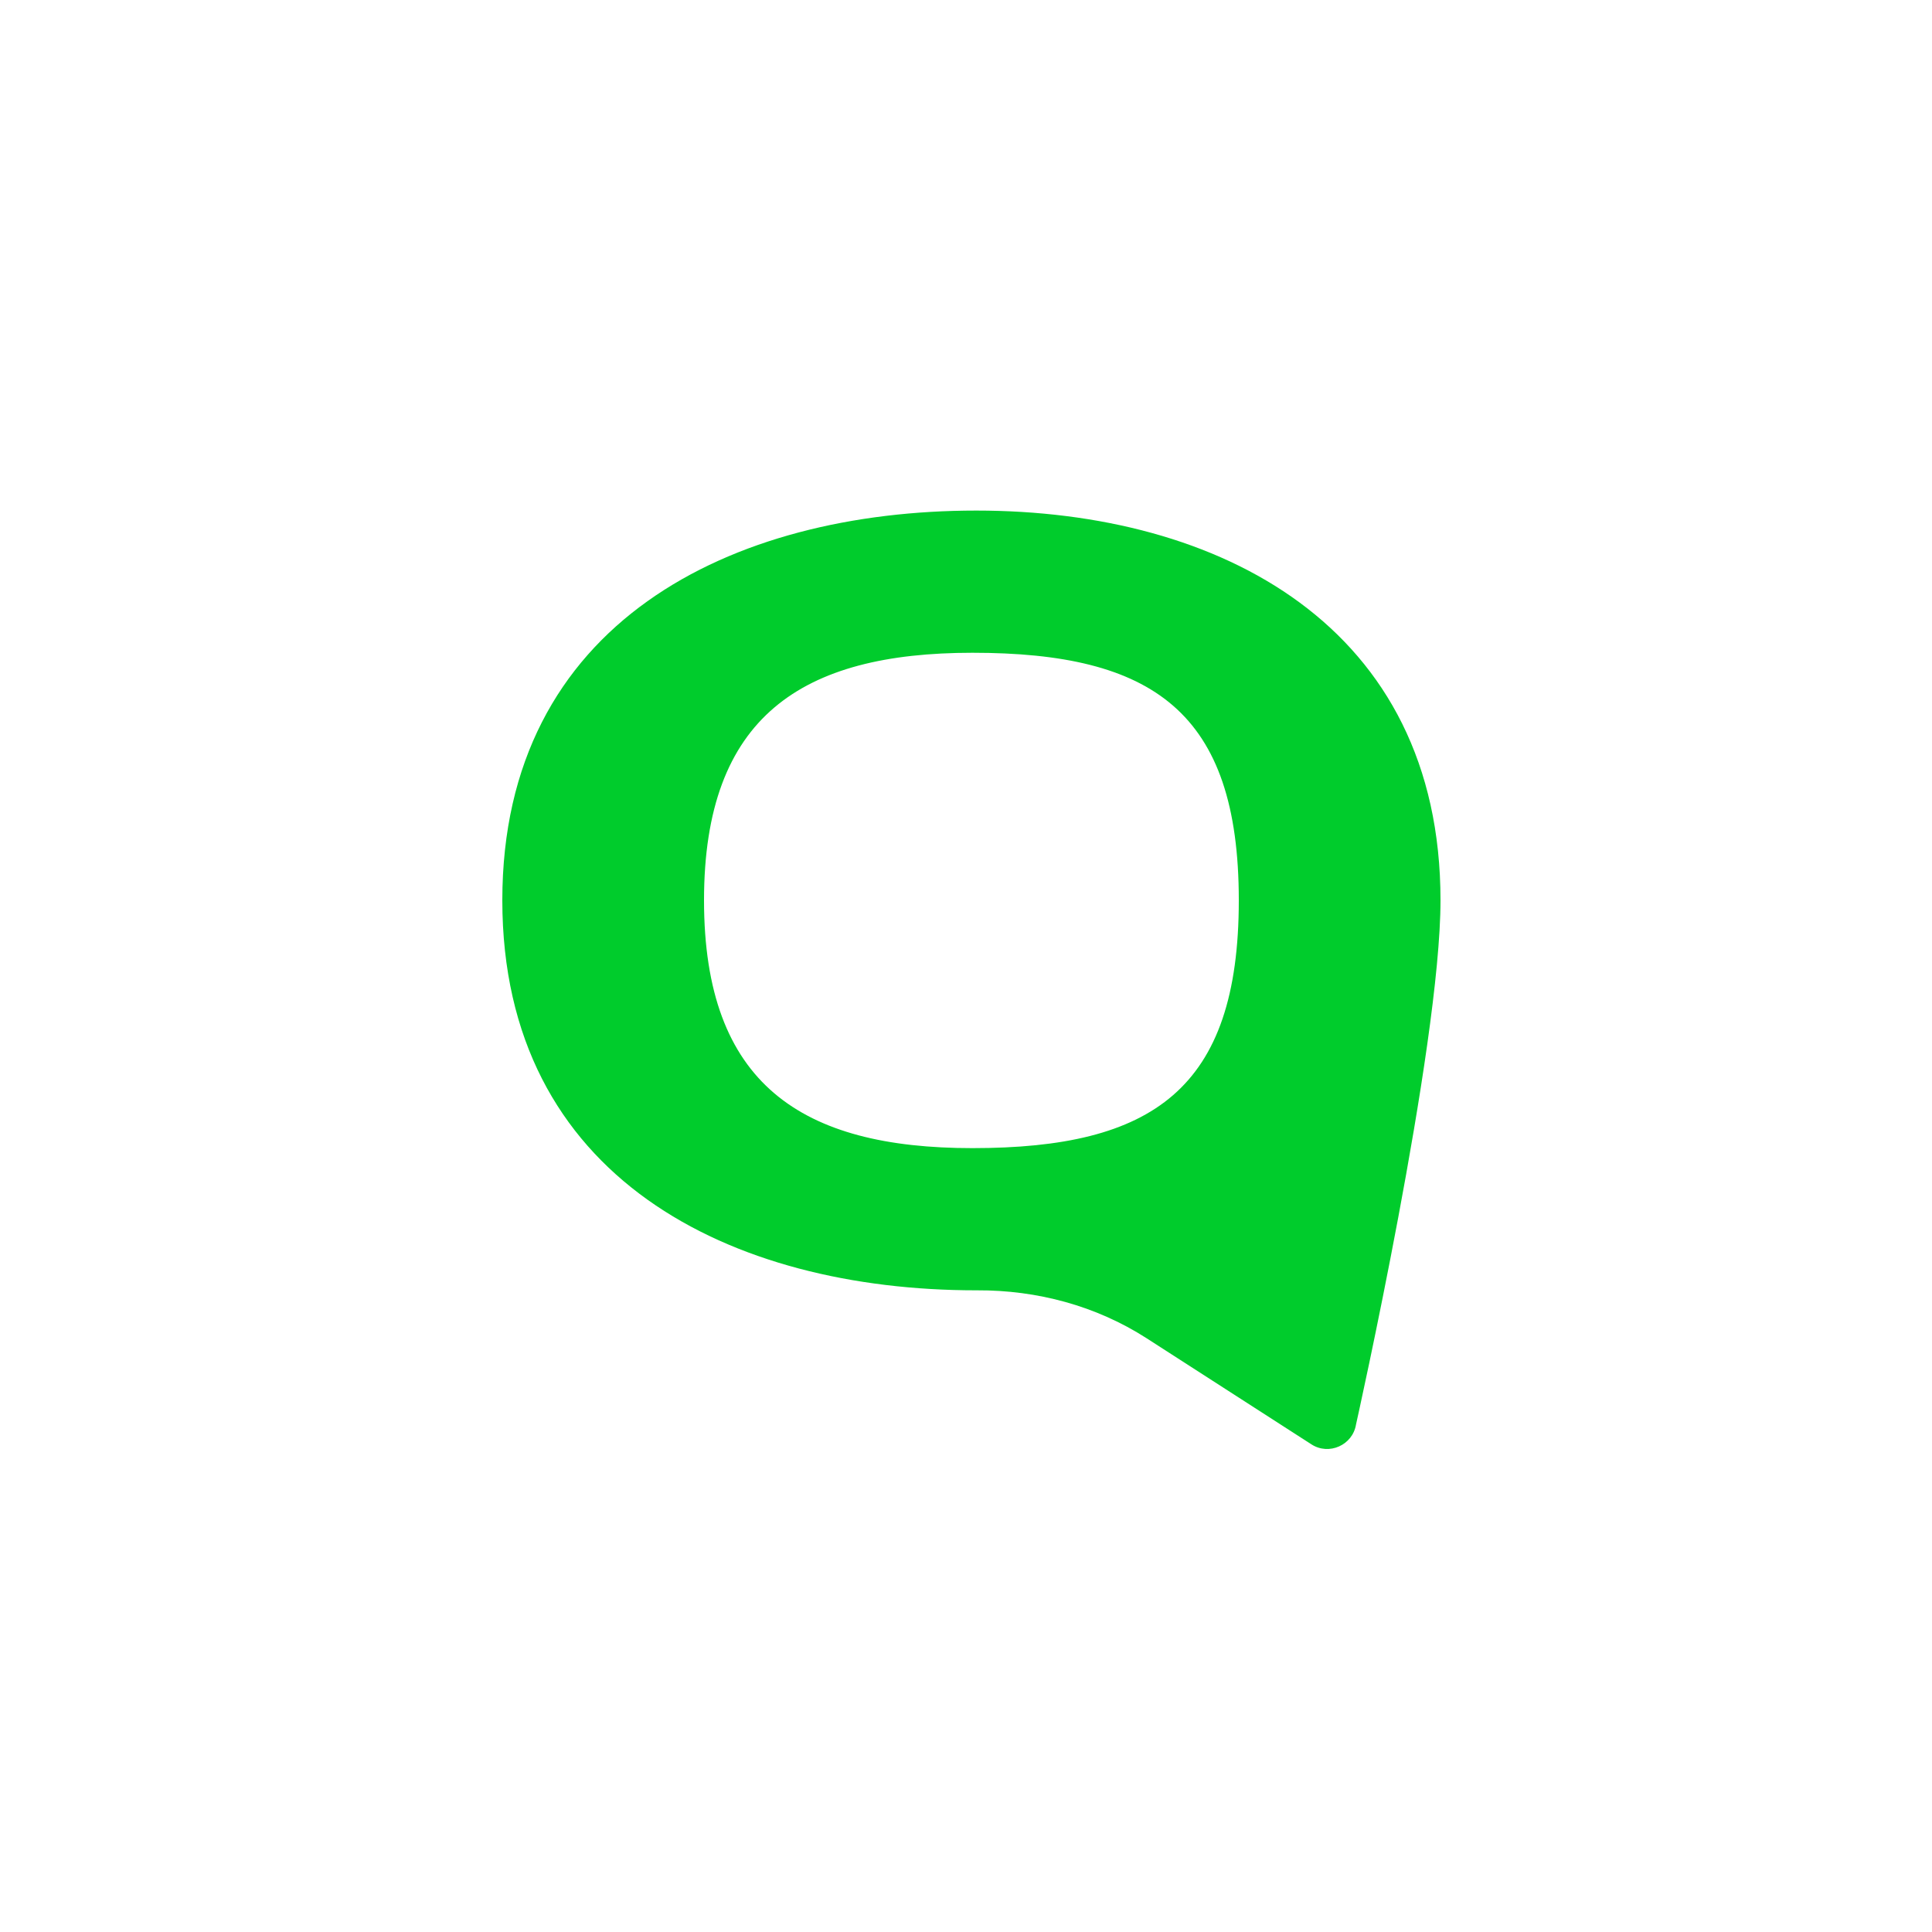 <svg width="100" height="100" viewBox="0 0 100 100" fill="none" xmlns="http://www.w3.org/2000/svg">
<rect width="100" height="100" fill="white"/>
<path d="M36.44 46.6C36.44 37.08 41.507 33.787 50.333 33.787C59.653 33.787 64.12 36.827 64.12 46.6C64.12 56.386 59.653 59.427 50.333 59.427C41.507 59.427 36.44 56.133 36.44 46.6ZM74.56 46.6C74.56 32.413 63.147 26.427 50.533 26.427C37.853 26.427 26 32.214 26 46.6C26 61 37.853 66.787 50.533 66.787C50.547 66.787 50.56 66.787 50.573 66.787C53.68 66.773 56.733 67.587 59.347 69.267L67.88 74.76C68.787 75.347 70.013 74.8 70.187 73.733C70.187 73.733 74.56 54.186 74.56 46.6Z" fill="#00CC2C"/>
</svg>
